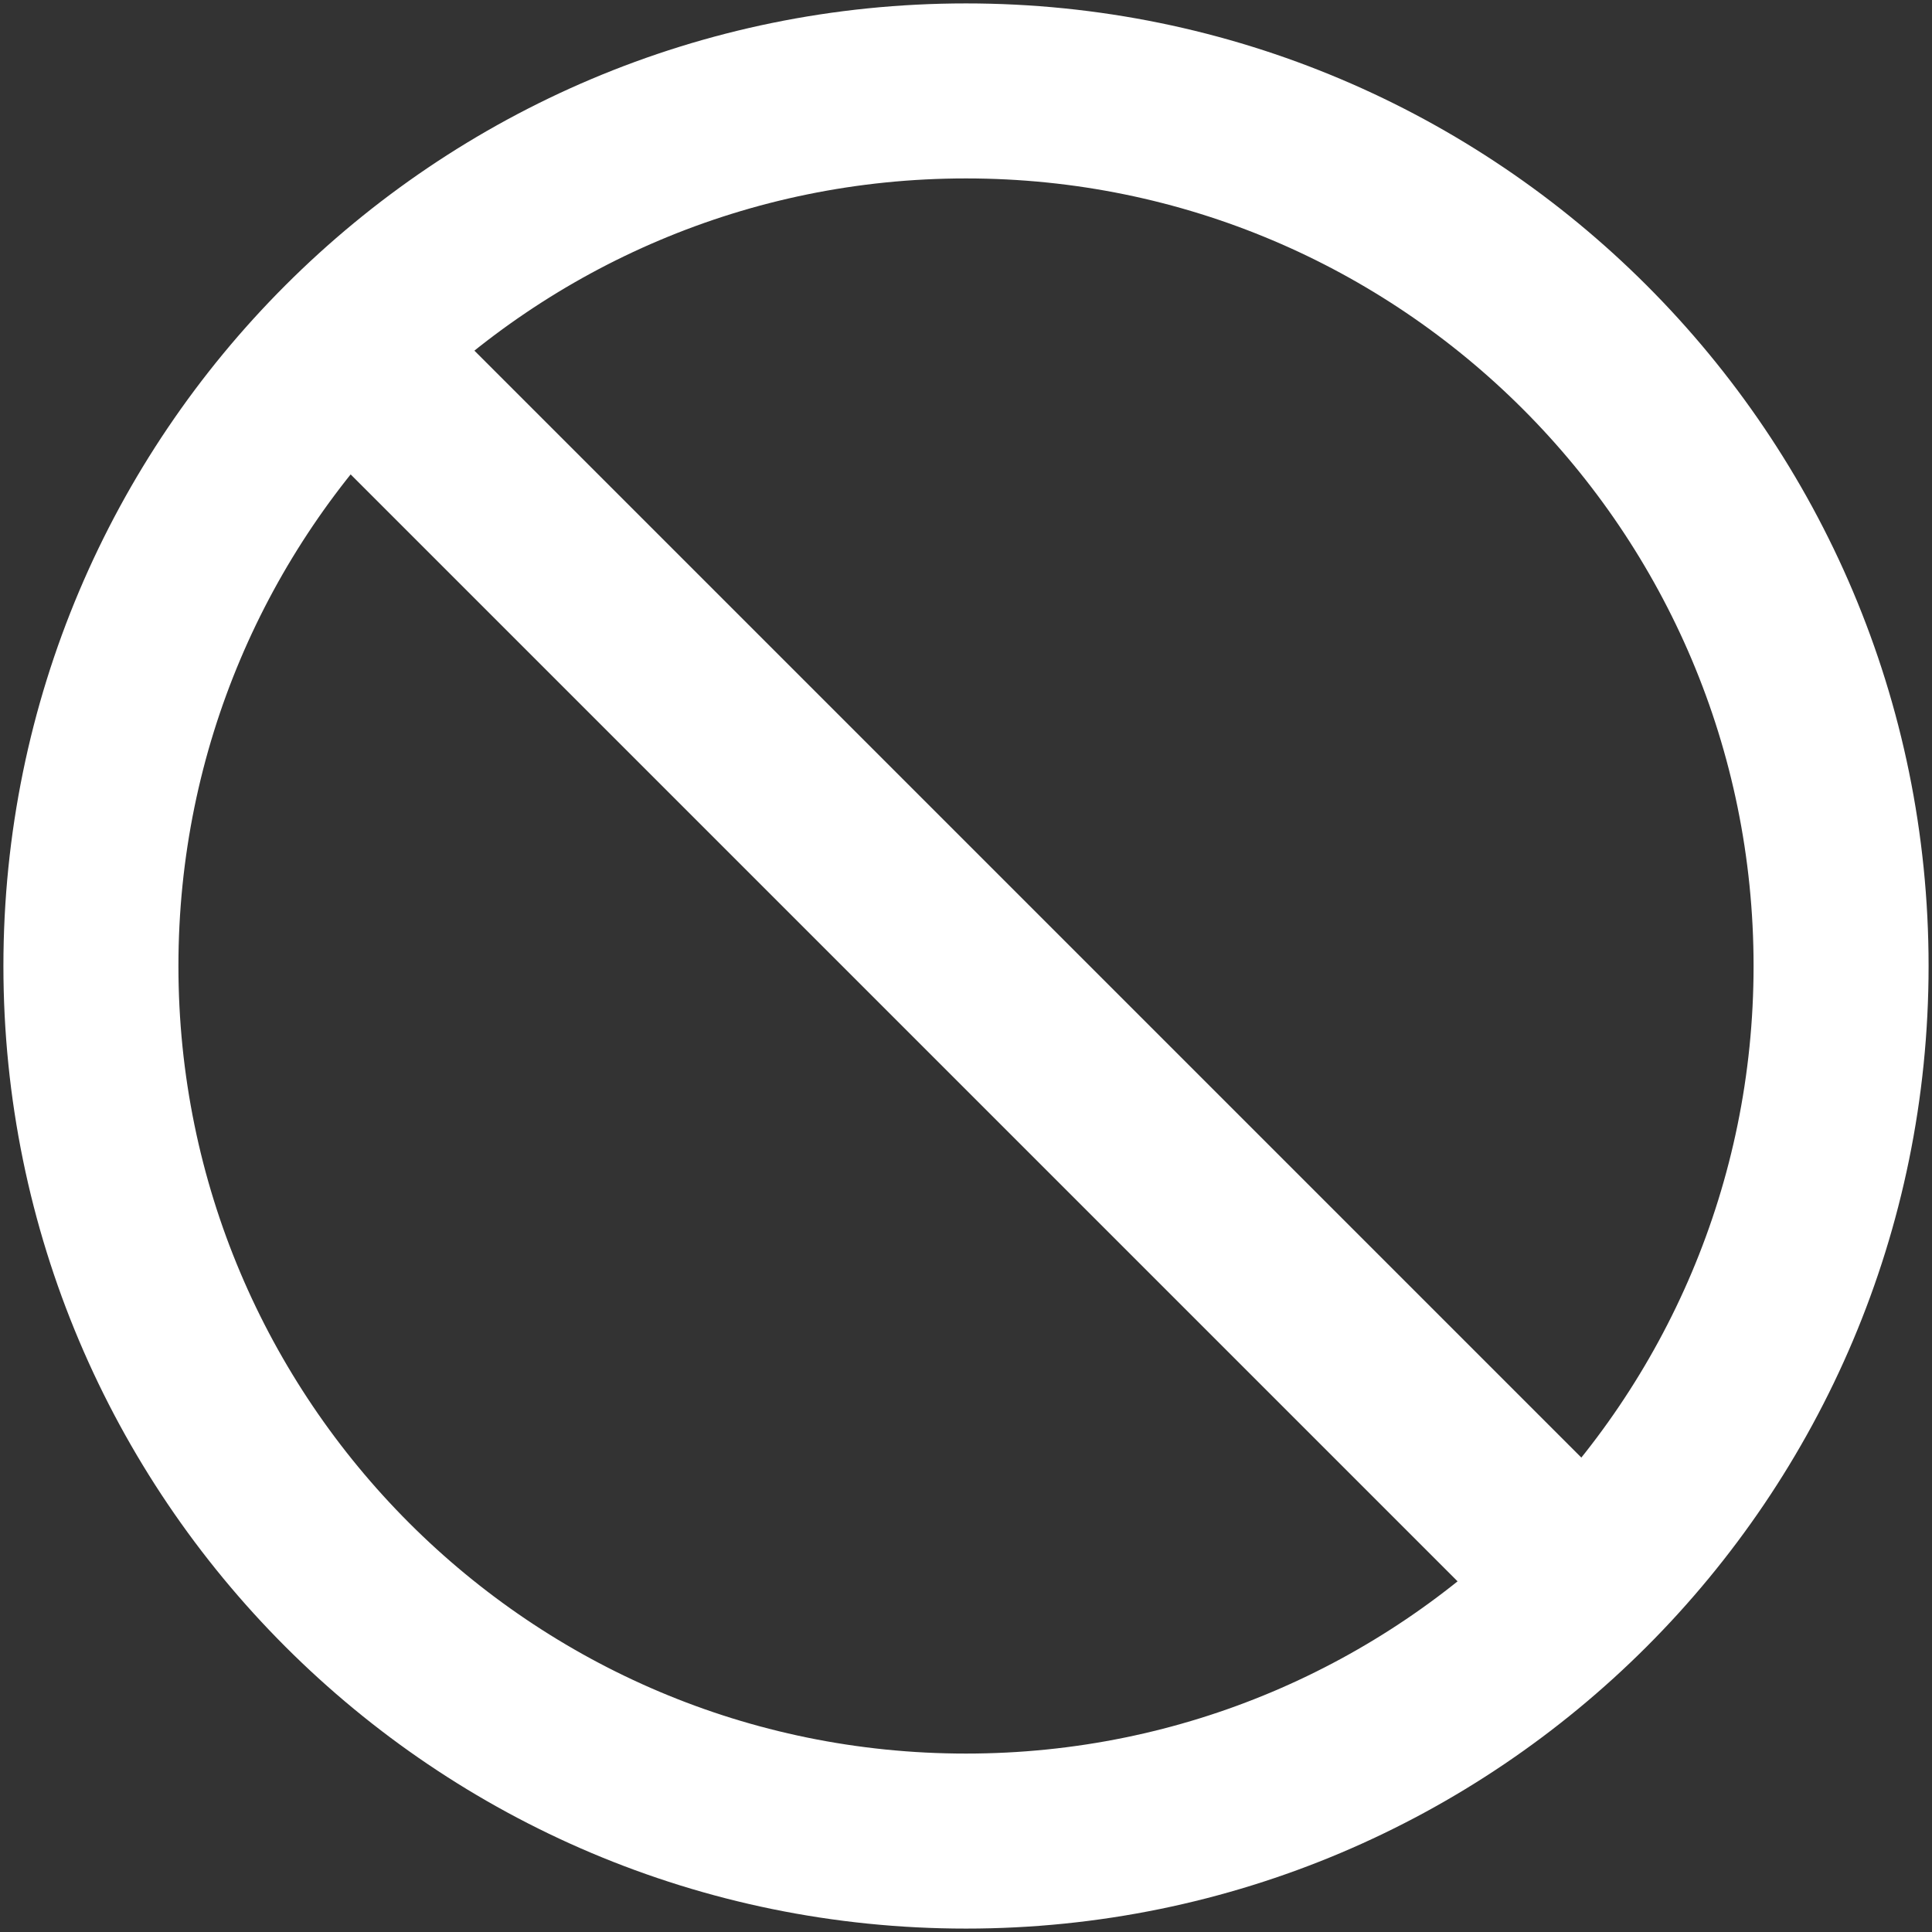 <svg width="340" height="340" viewBox="0 0 340 340" fill="none" xmlns="http://www.w3.org/2000/svg">
<rect x="0" y="0" width="340" height="340" fill="#333333" stroke="none"/>
<path d="M61.122 61.122L278.878 278.878M324 170C324 255.052 255.052 324 170 324C84.948 324 16 255.052 16 170C16 84.948 84.948 16 170 16C255.052 16 324 84.948 324 170Z" stroke="white" stroke-width="30.8" stroke-linecap="round" stroke-linejoin="round"/>
</svg>
